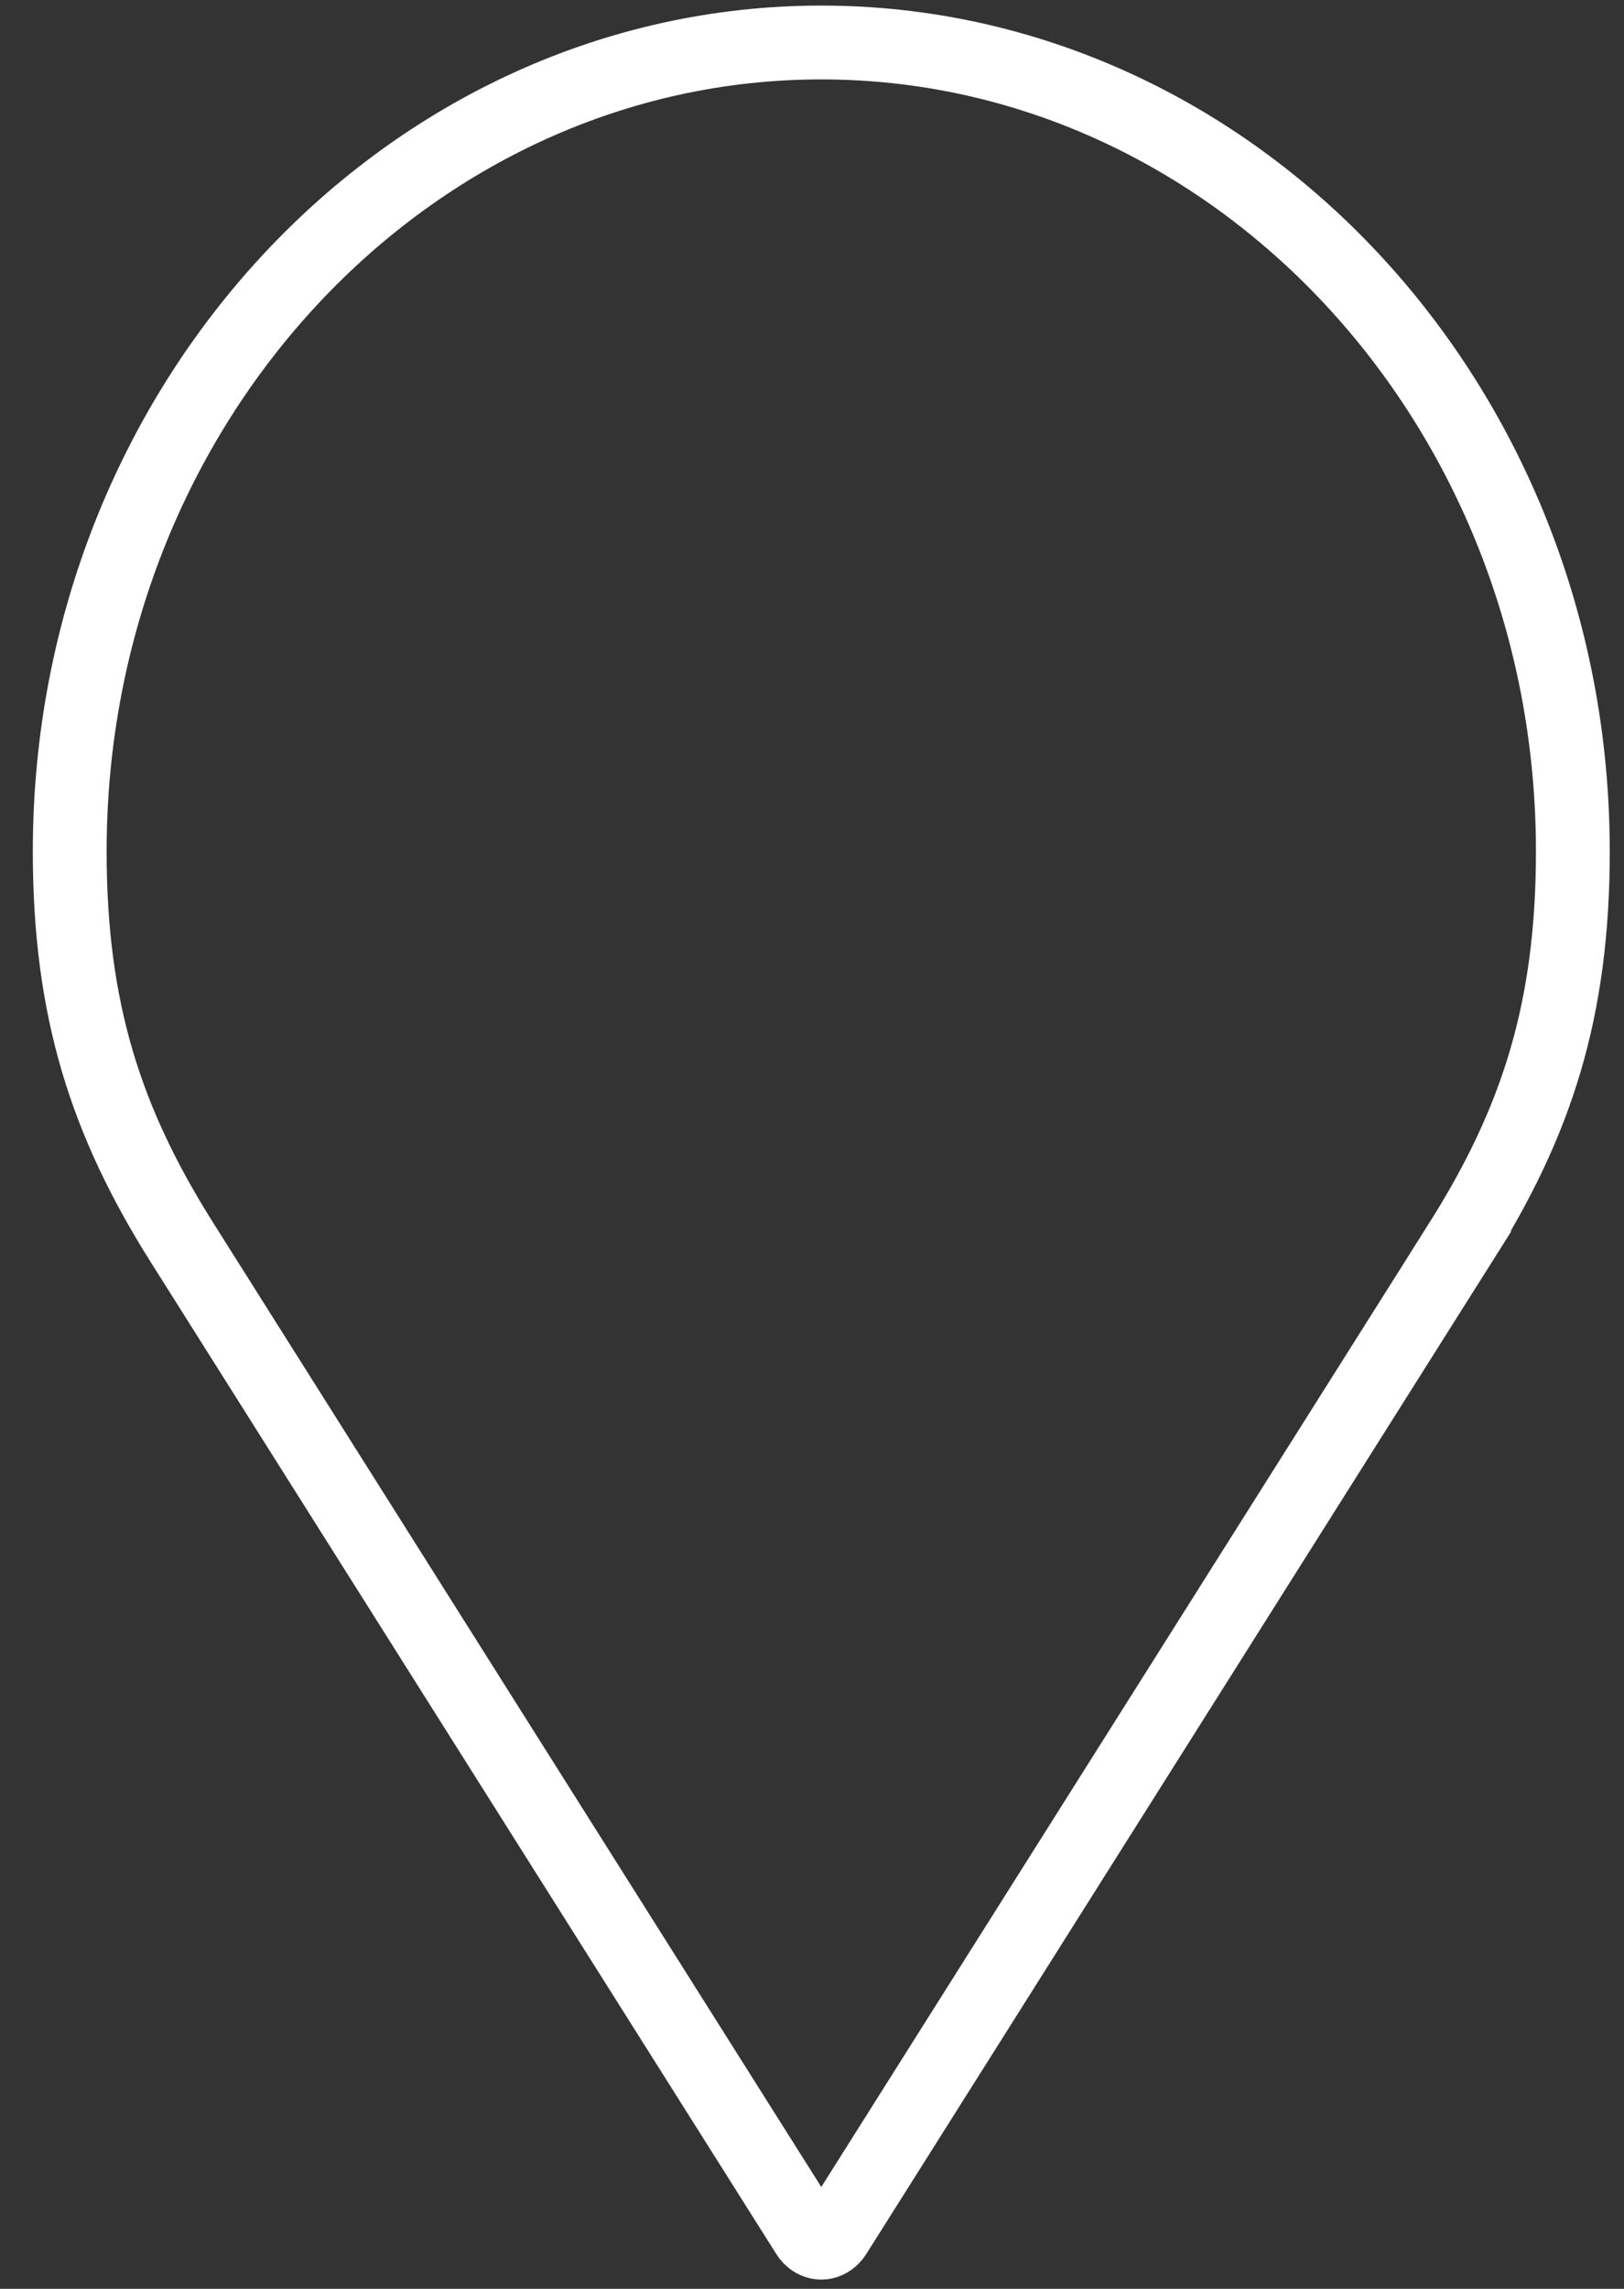 <?xml version="1.0" encoding="UTF-8"?> <svg xmlns="http://www.w3.org/2000/svg" width="44" height="62" viewBox="0 0 44 62" fill="none"><rect x="0" y="0" width="44" height="62" fill="#333333" stroke="none"/> <path d="M4.934 33.662L4.934 33.662C2.862 30.376 1.889 27.346 1.889 23.061C1.889 10.913 11.088 1.151 22.252 1.151C33.416 1.151 42.614 10.913 42.614 23.061C42.614 27.346 41.642 30.376 39.569 33.662L40.415 34.196L39.569 33.662L22.626 60.522C22.587 60.584 22.54 60.633 22.49 60.669L22.49 60.669C22.385 60.745 22.275 60.763 22.175 60.742C22.074 60.721 21.962 60.656 21.877 60.522C21.877 60.522 21.877 60.522 21.877 60.522L4.934 33.662Z" stroke="white" stroke-width="2"></path> </svg> 
